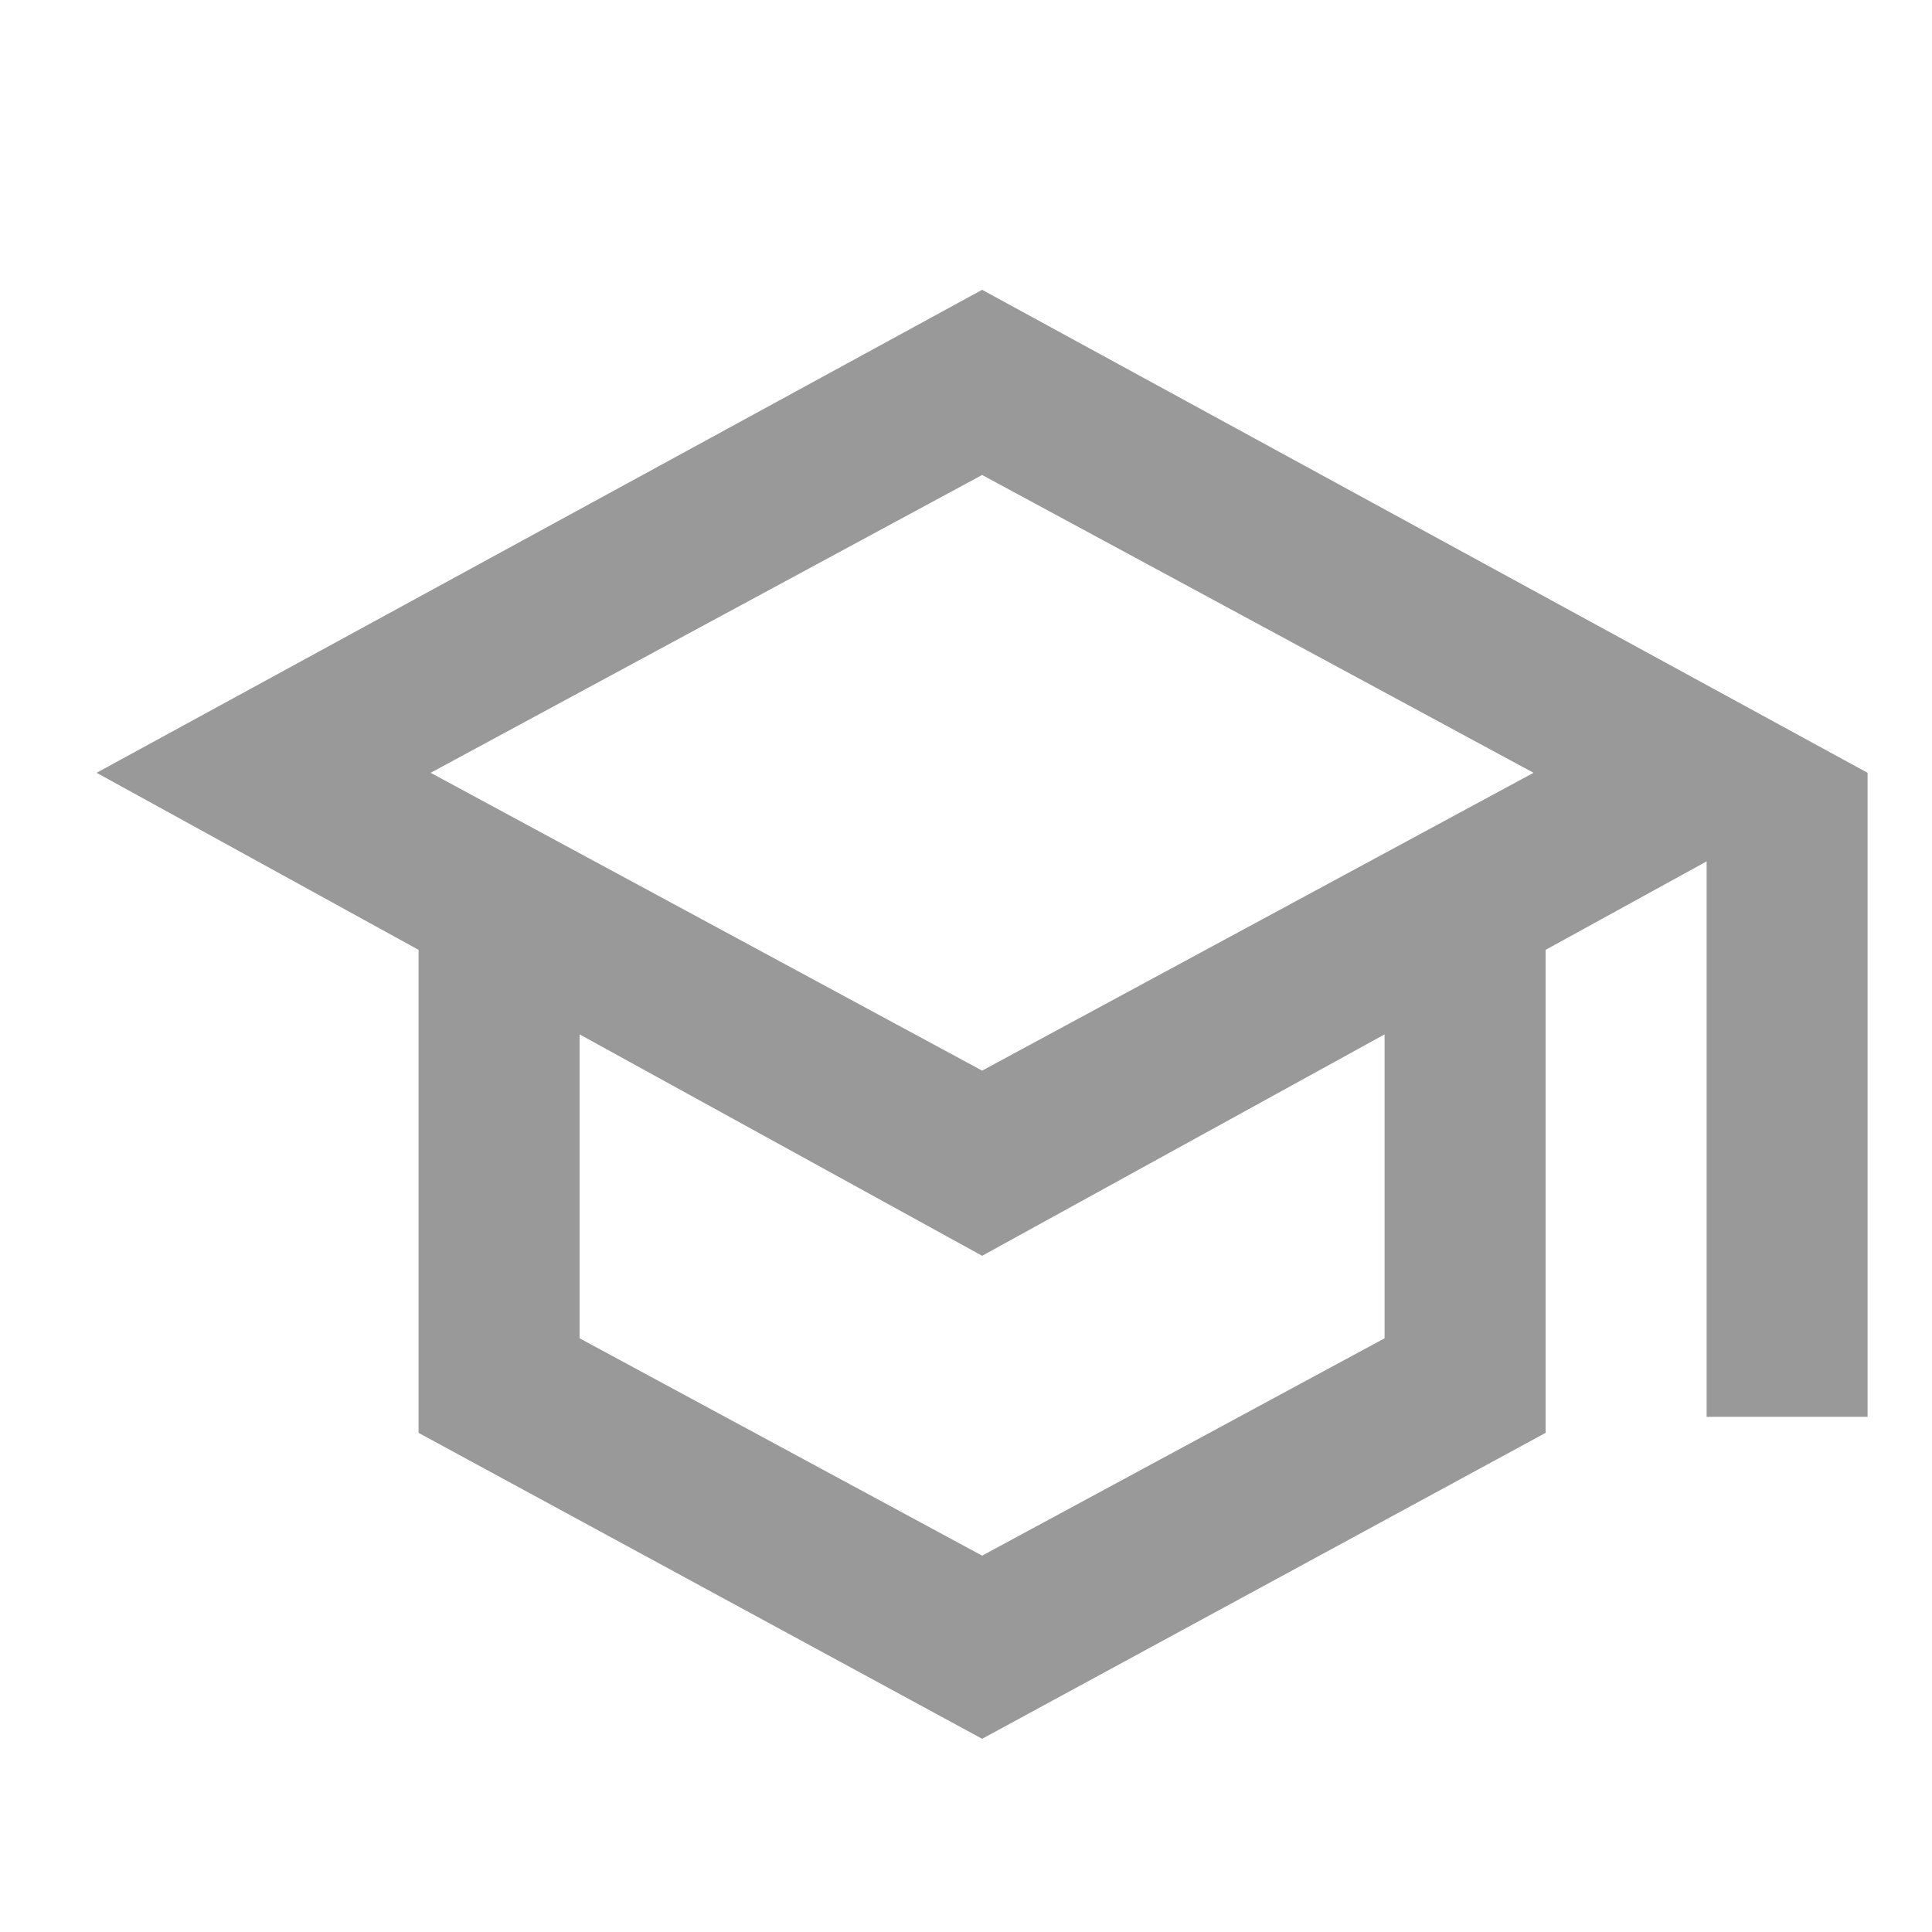 <?xml version="1.0" encoding="UTF-8"?> <svg xmlns="http://www.w3.org/2000/svg" width="20" height="20" viewBox="0 0 20 20" fill="none"> <path d="M10.167 18L4.333 14.833V9.833L1 8L10.167 3L19.333 8V14.667H17.667V8.917L16 9.833V14.833L10.167 18ZM10.167 11.083L15.875 8L10.167 4.917L4.458 8L10.167 11.083ZM10.167 16.104L14.333 13.854V10.708L10.167 13L6 10.708V13.854L10.167 16.104Z" fill="#999999"></path> </svg> 